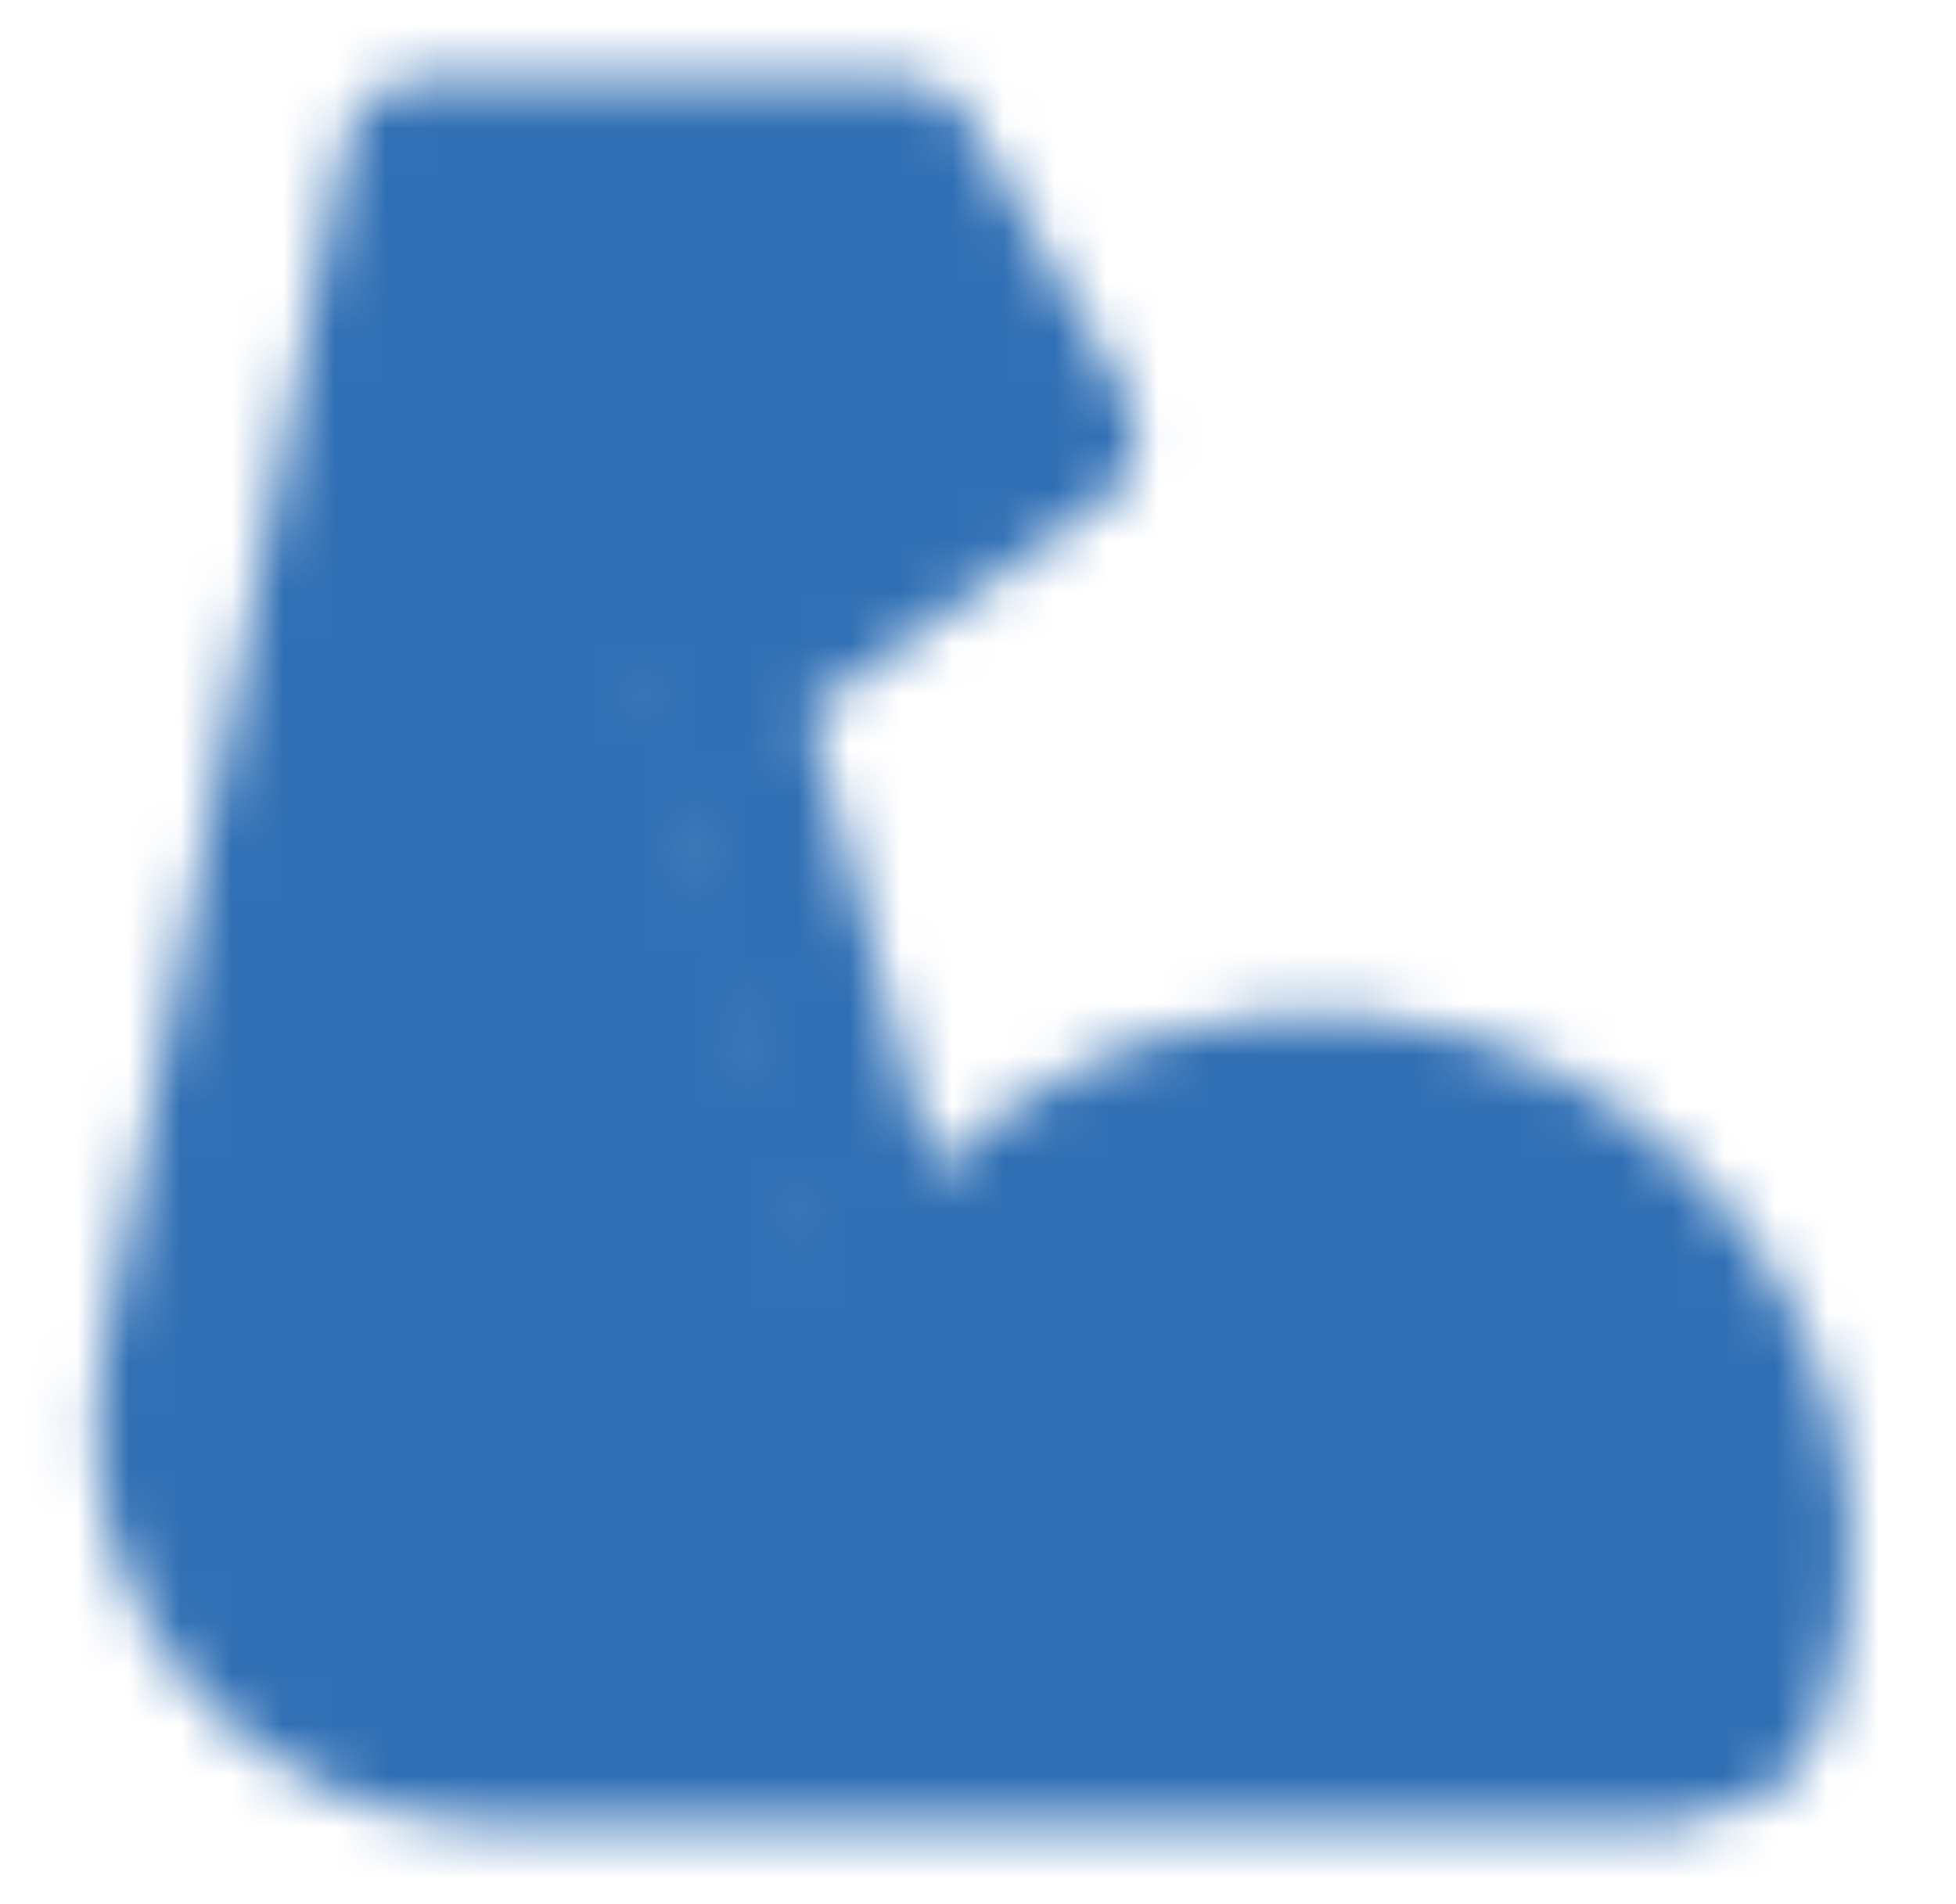 <svg width="38" height="37" viewBox="0 0 38 37" fill="none" xmlns="http://www.w3.org/2000/svg">
<mask id="mask0_42_19900" style="mask-type:luminance" maskUnits="userSpaceOnUse" x="1" y="1" width="35" height="35">
<path d="M16.973 27.75C18.091 23.703 21.999 20.813 26.5 21.291C30.786 21.745 34.193 25.361 34.409 29.662C34.463 30.795 34.309 31.882 33.978 32.892C33.777 33.508 33.176 33.917 32.521 33.917H9.564C5.673 33.917 2.754 30.356 3.517 26.541L8.209 3.083H17.459L20.542 8.479L13.936 13.204L12.063 10.792" fill="white"/>
<path d="M16.973 27.75C18.091 23.703 21.999 20.813 26.5 21.291C30.786 21.745 34.193 25.361 34.409 29.662C34.463 30.795 34.309 31.882 33.978 32.892C33.777 33.508 33.176 33.917 32.521 33.917H9.564C5.673 33.917 2.754 30.356 3.517 26.541L8.209 3.083H17.459L20.542 8.479L13.936 13.204L12.063 10.792M13.944 13.204L17.459 26.209" stroke="white" stroke-width="3.083" stroke-miterlimit="2" stroke-linecap="round" stroke-linejoin="round"/>
</mask>
<g mask="url(#mask0_42_19900)">
<path d="M0.5 0H37.5V37H0.5V0Z" fill="#306FB4"/>
</g>
</svg>

